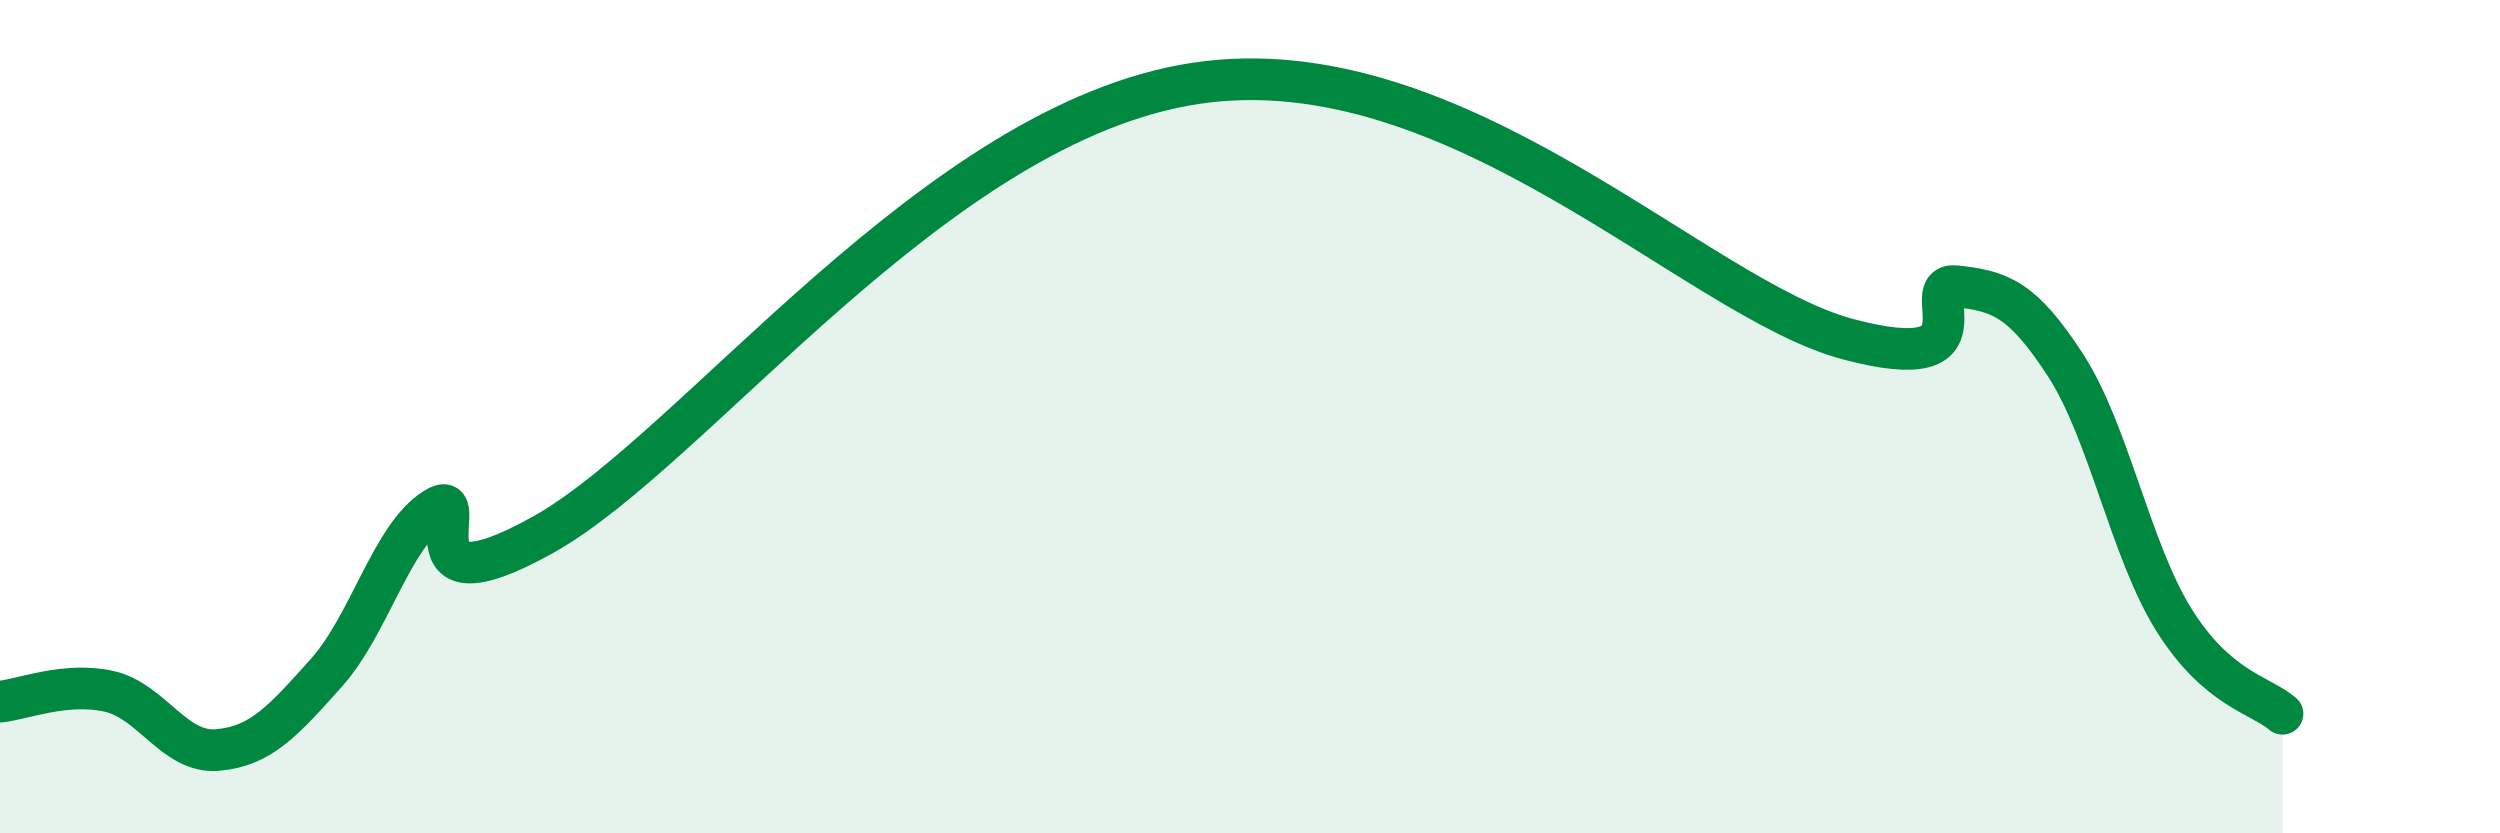 
    <svg width="60" height="20" viewBox="0 0 60 20" xmlns="http://www.w3.org/2000/svg">
      <path
        d="M 0,16.84 C 0.52,16.79 1.57,16.36 2.61,16.59 C 3.65,16.82 4.18,18.09 5.22,18 C 6.26,17.91 6.79,17.31 7.83,16.15 C 8.87,14.99 9.39,12.87 10.43,12.21 C 11.47,11.55 9.39,14.87 13.04,12.83 C 16.69,10.79 22.44,2.94 28.7,2 C 34.96,1.06 40.7,7.17 44.35,8.14 C 48,9.11 45.92,6.75 46.96,6.87 C 48,6.99 48.53,7.16 49.57,8.76 C 50.61,10.36 51.13,13.2 52.17,14.87 C 53.21,16.54 54.26,16.68 54.78,17.13L54.78 20L0 20Z"
        fill="#008740"
        opacity="0.1"
        stroke-linecap="round"
        stroke-linejoin="round"
      />
      <path
        d="M 0,16.84 C 0.52,16.79 1.57,16.36 2.61,16.59 C 3.65,16.82 4.18,18.09 5.22,18 C 6.26,17.91 6.79,17.31 7.83,16.15 C 8.87,14.99 9.39,12.87 10.43,12.21 C 11.47,11.55 9.39,14.87 13.04,12.83 C 16.69,10.79 22.44,2.94 28.7,2 C 34.96,1.06 40.7,7.17 44.35,8.14 C 48,9.11 45.92,6.75 46.96,6.87 C 48,6.99 48.53,7.16 49.57,8.76 C 50.61,10.36 51.13,13.2 52.17,14.87 C 53.21,16.54 54.26,16.68 54.78,17.13"
        stroke="#008740"
        stroke-width="1"
        fill="none"
        stroke-linecap="round"
        stroke-linejoin="round"
      />
    </svg>
  